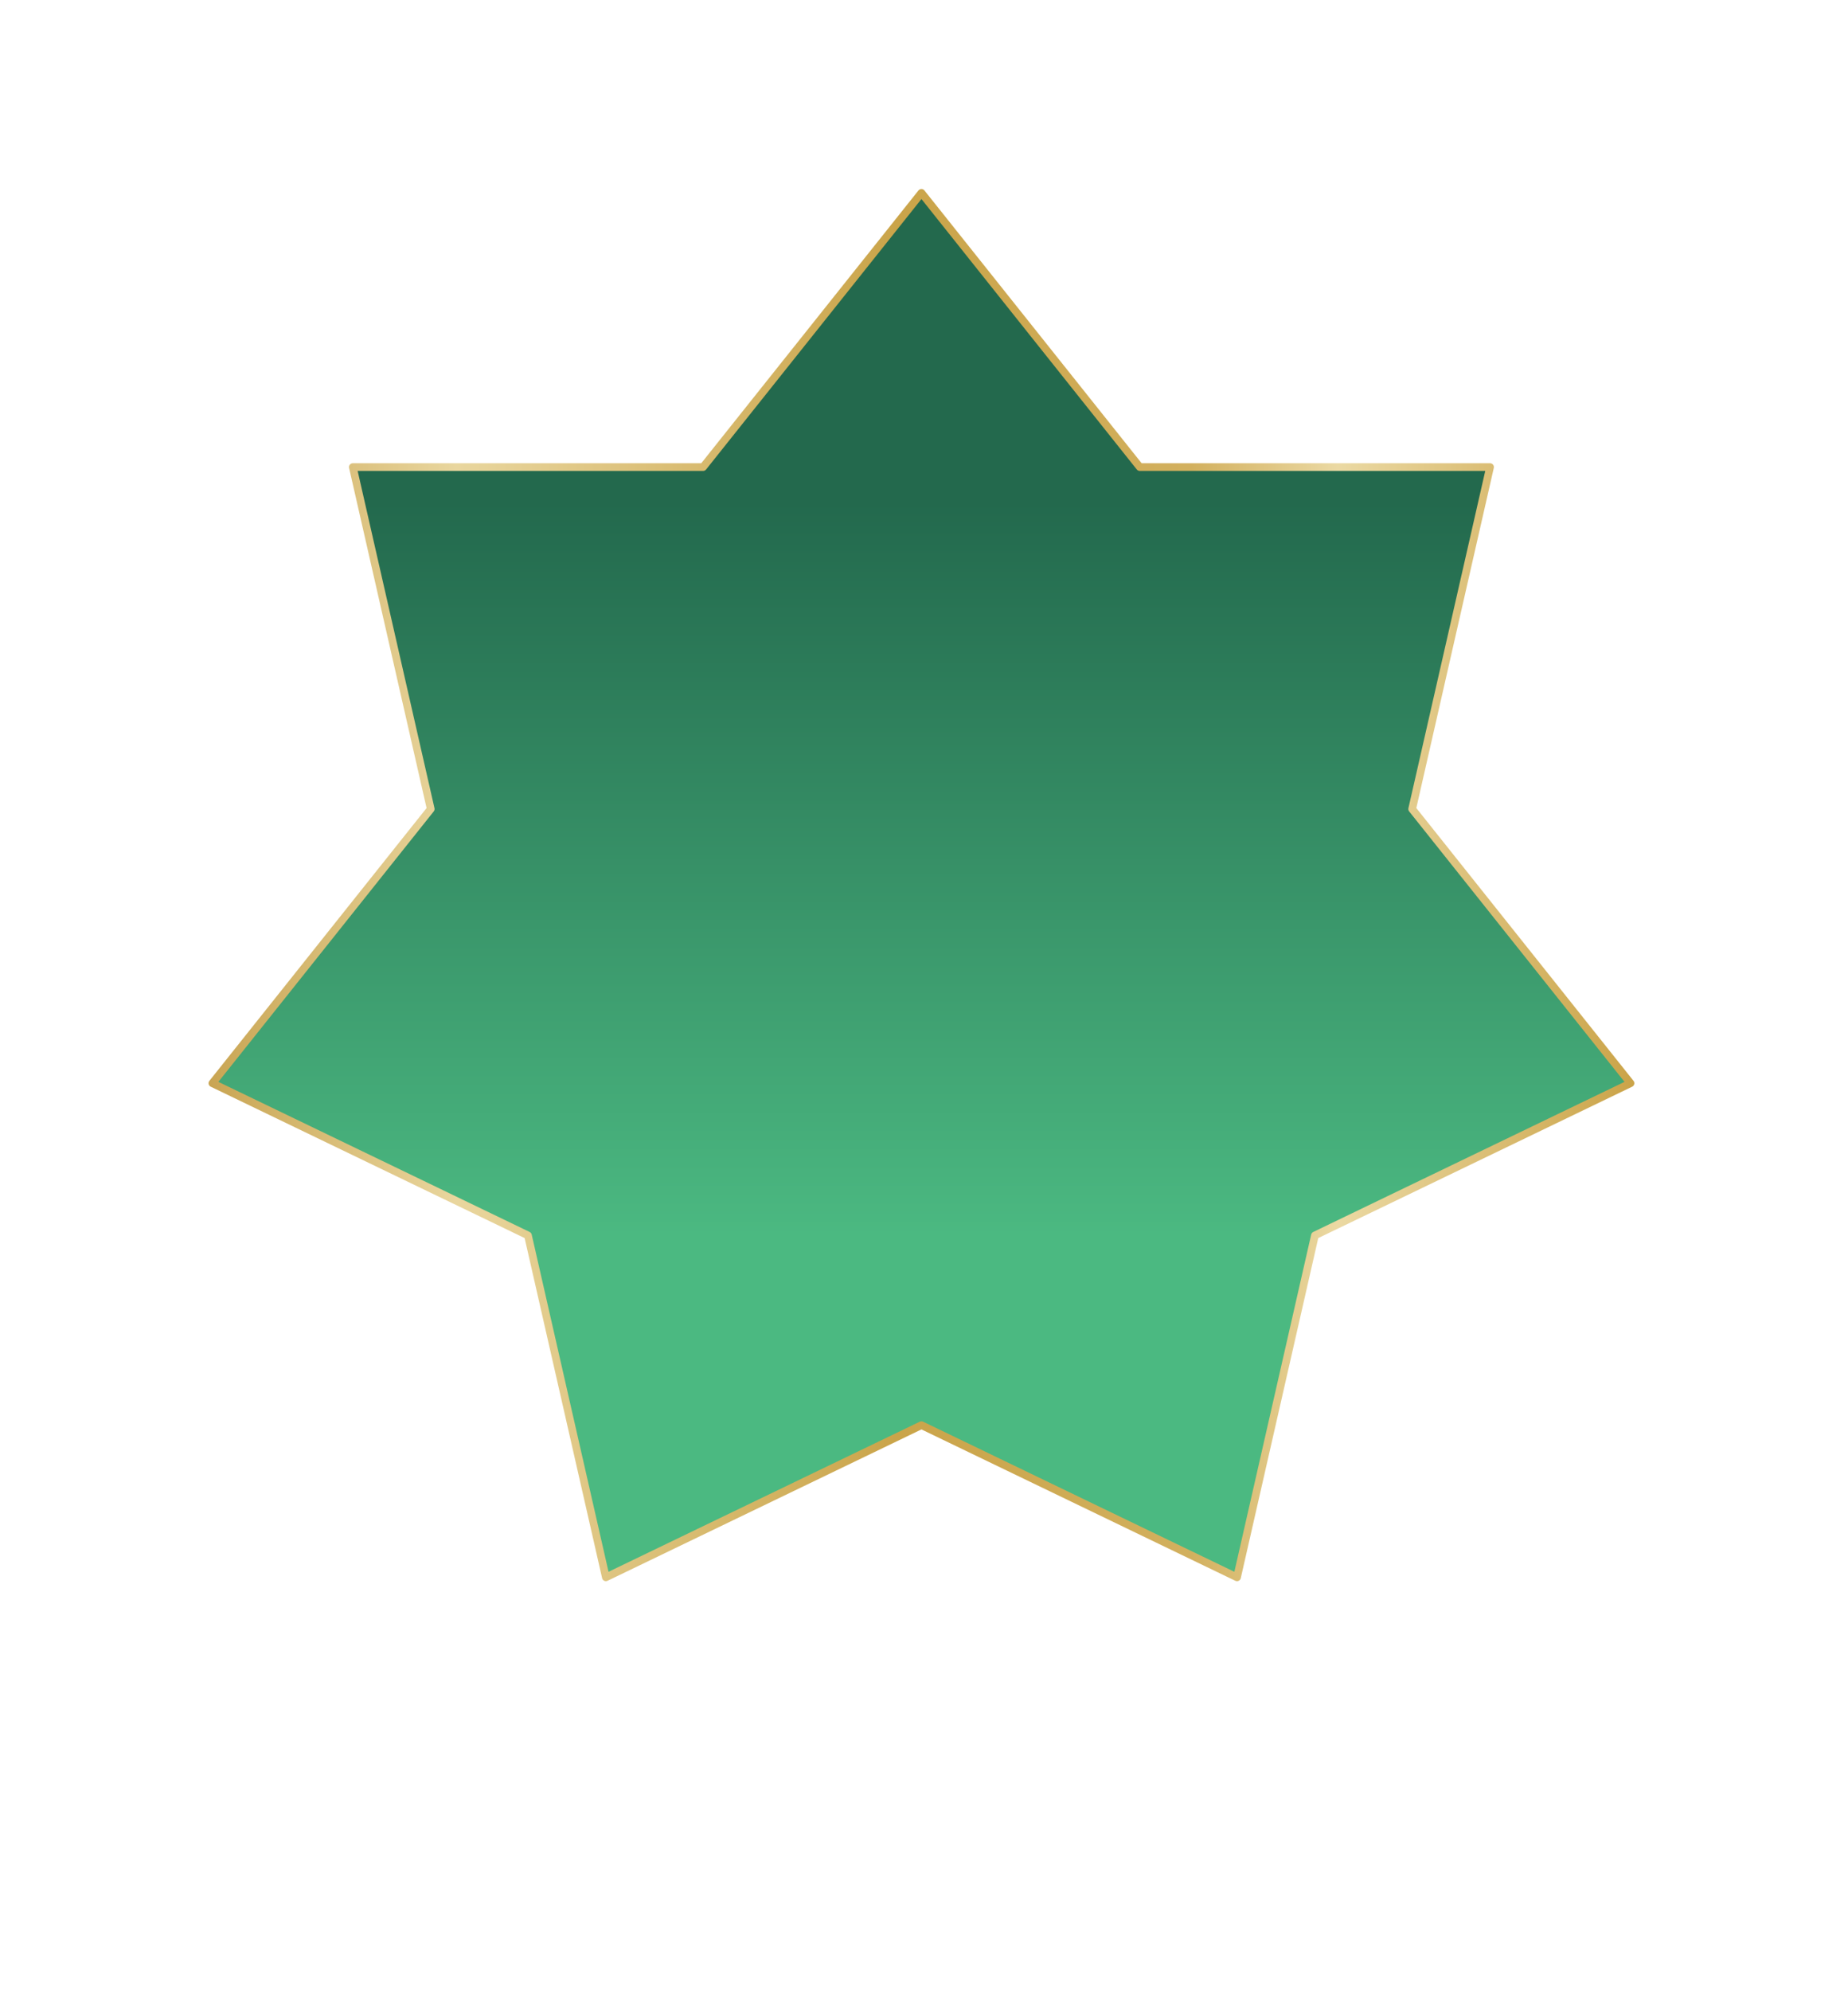 <svg xmlns="http://www.w3.org/2000/svg" xmlns:xlink="http://www.w3.org/1999/xlink" width="650" height="700" viewBox="0 0 650 700"><defs><style>      .cls-1 {        fill: none;        stroke: url(#_名称未設定グラデーション_10);        stroke-linecap: round;        stroke-linejoin: round;        stroke-width: 2.7px;      }      .cls-2 {        fill: url(#_名称未設定グラデーション_3);        fill-rule: evenodd;      }    </style><linearGradient id="_&#x540D;&#x79F0;&#x672A;&#x8A2D;&#x5B9A;&#x30B0;&#x30E9;&#x30C7;&#x30FC;&#x30B7;&#x30E7;&#x30F3;_3" data-name="&#x540D;&#x79F0;&#x672A;&#x8A2D;&#x5B9A;&#x30B0;&#x30E9;&#x30C7;&#x30FC;&#x30B7;&#x30E7;&#x30F3; 3" x1="-375.3" y1="847.5" x2="-374.3" y2="847.5" gradientTransform="translate(-218834.7 97229.8) rotate(90) scale(258.6 -258.6)" gradientUnits="userSpaceOnUse"><stop offset="0" stop-color="#0b593a" stop-opacity=".9"></stop><stop offset="1" stop-color="#38b274" stop-opacity=".9"></stop></linearGradient><linearGradient id="_&#x540D;&#x79F0;&#x672A;&#x8A2D;&#x5B9A;&#x30B0;&#x30E9;&#x30C7;&#x30FC;&#x30B7;&#x30E7;&#x30F3;_10" data-name="&#x540D;&#x79F0;&#x672A;&#x8A2D;&#x5B9A;&#x30B0;&#x30E9;&#x30C7;&#x30FC;&#x30B7;&#x30E7;&#x30F3; 10" x1="-374.2" y1="846.1" x2="-373.2" y2="846.1" gradientTransform="translate(191611.8 433395.1) scale(511.9 -511.9)" gradientUnits="userSpaceOnUse"><stop offset="0" stop-color="#c39c45"></stop><stop offset=".2" stop-color="#e9d69e"></stop><stop offset=".5" stop-color="#caa449"></stop><stop offset=".7" stop-color="#d2b05e"></stop><stop offset=".8" stop-color="#ebd9a3"></stop><stop offset="1" stop-color="#cba449"></stop></linearGradient></defs><g><g id="GREEn-star"><path class="cls-2" d="M324.1,67.8l76.8,96.4h123.2l-27.4,120.2,76.8,96.4-111,53.5-27.4,120.2-111-53.5-111,53.5-27.4-120.2-111-53.5,76.8-96.4-27.4-120.2h123.2l76.8-96.4h0Z"></path><path class="cls-1" d="M324.1,67.8l76.8,96.4h123.2l-27.4,120.2,76.8,96.4-111,53.5-27.4,120.2-111-53.5-111,53.5-27.4-120.2-111-53.5,76.8-96.4-27.4-120.2h123.2l76.8-96.4h0Z"></path></g></g></svg>